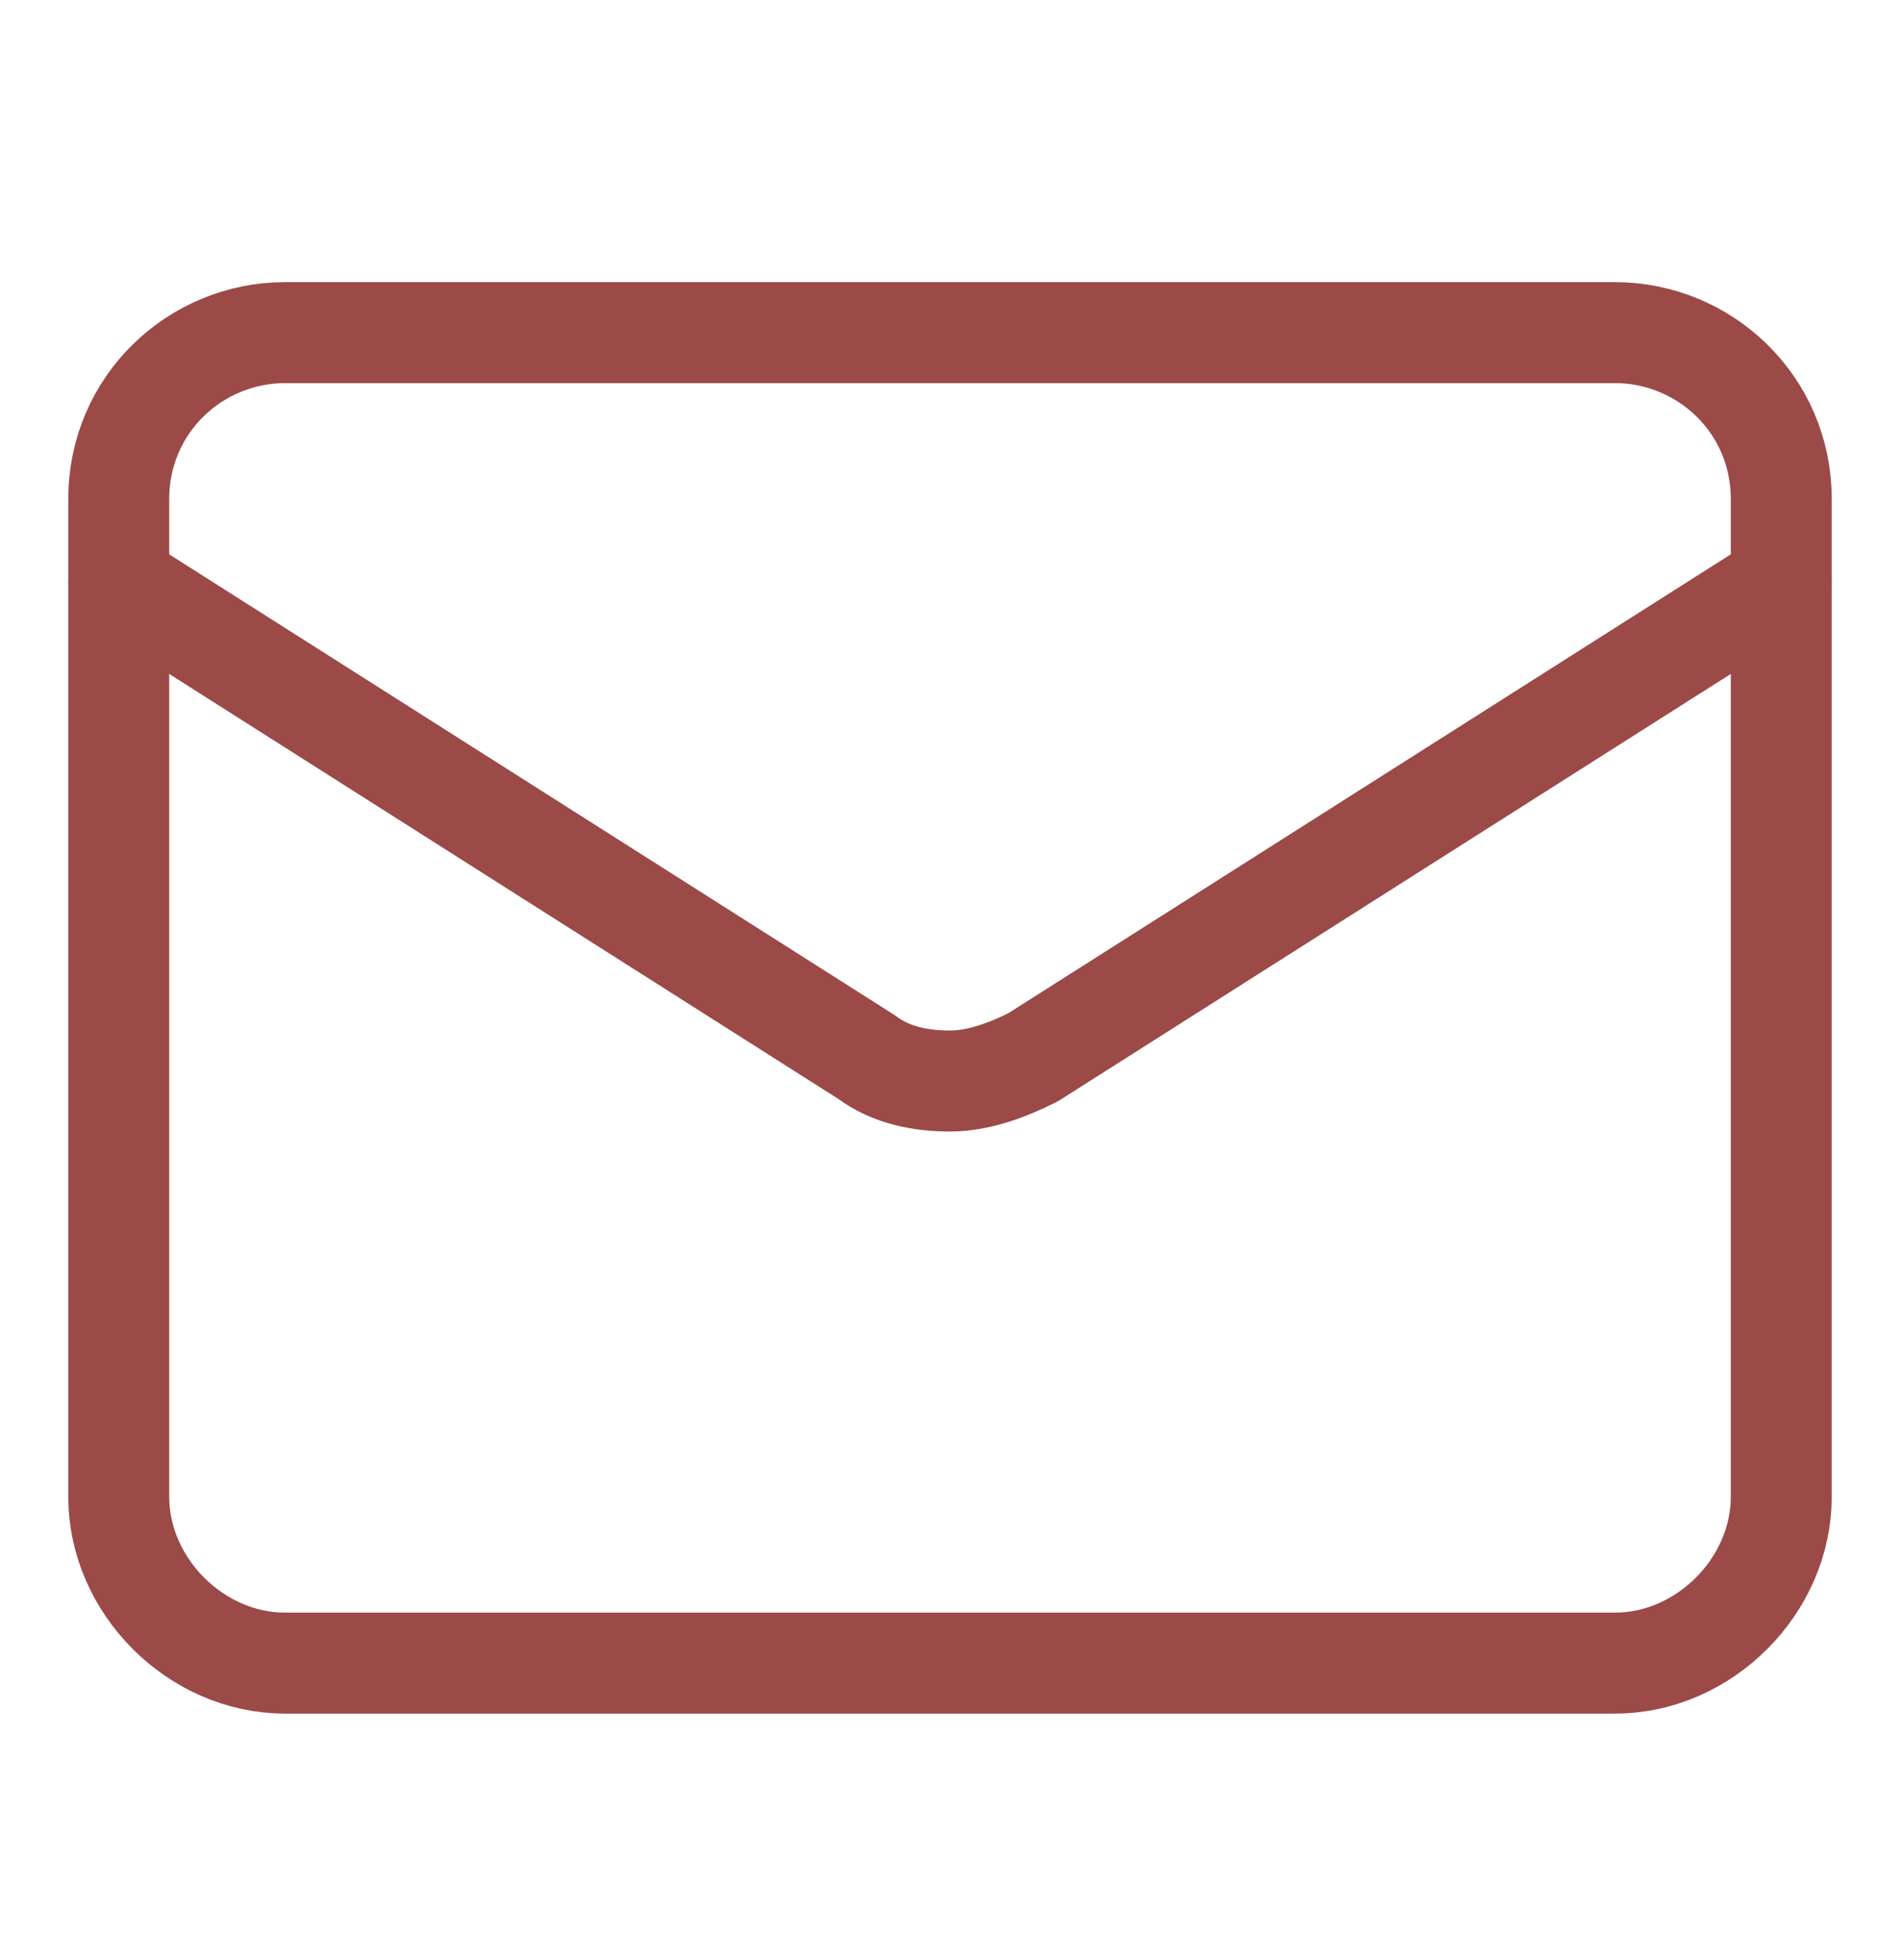 <?xml version="1.0" encoding="UTF-8"?>
<svg xmlns="http://www.w3.org/2000/svg" xmlns:xlink="http://www.w3.org/1999/xlink" version="1.1" id="Capa_1" x="0px" y="0px" viewBox="0 0 32 33" style="enable-background:new 0 0 32 33;" xml:space="preserve">
<style type="text/css">
	.st0{fill:none;stroke:#9B4A48;stroke-width:1.7;stroke-linecap:round;stroke-linejoin:round;}
</style>
<path class="st0" d="M27.2,5.6H4.8C3.3,5.6,2,6.8,2,8.4v16.8C2,26.7,3.3,28,4.8,28h22.4c1.5,0,2.8-1.3,2.8-2.8V8.4  C30,6.8,28.7,5.6,27.2,5.6z"></path>
<path class="st0" d="M30,9.8l-12.6,8C17,18,16.5,18.2,16,18.2s-1-0.1-1.4-0.4L2,9.8"></path>
</svg>
